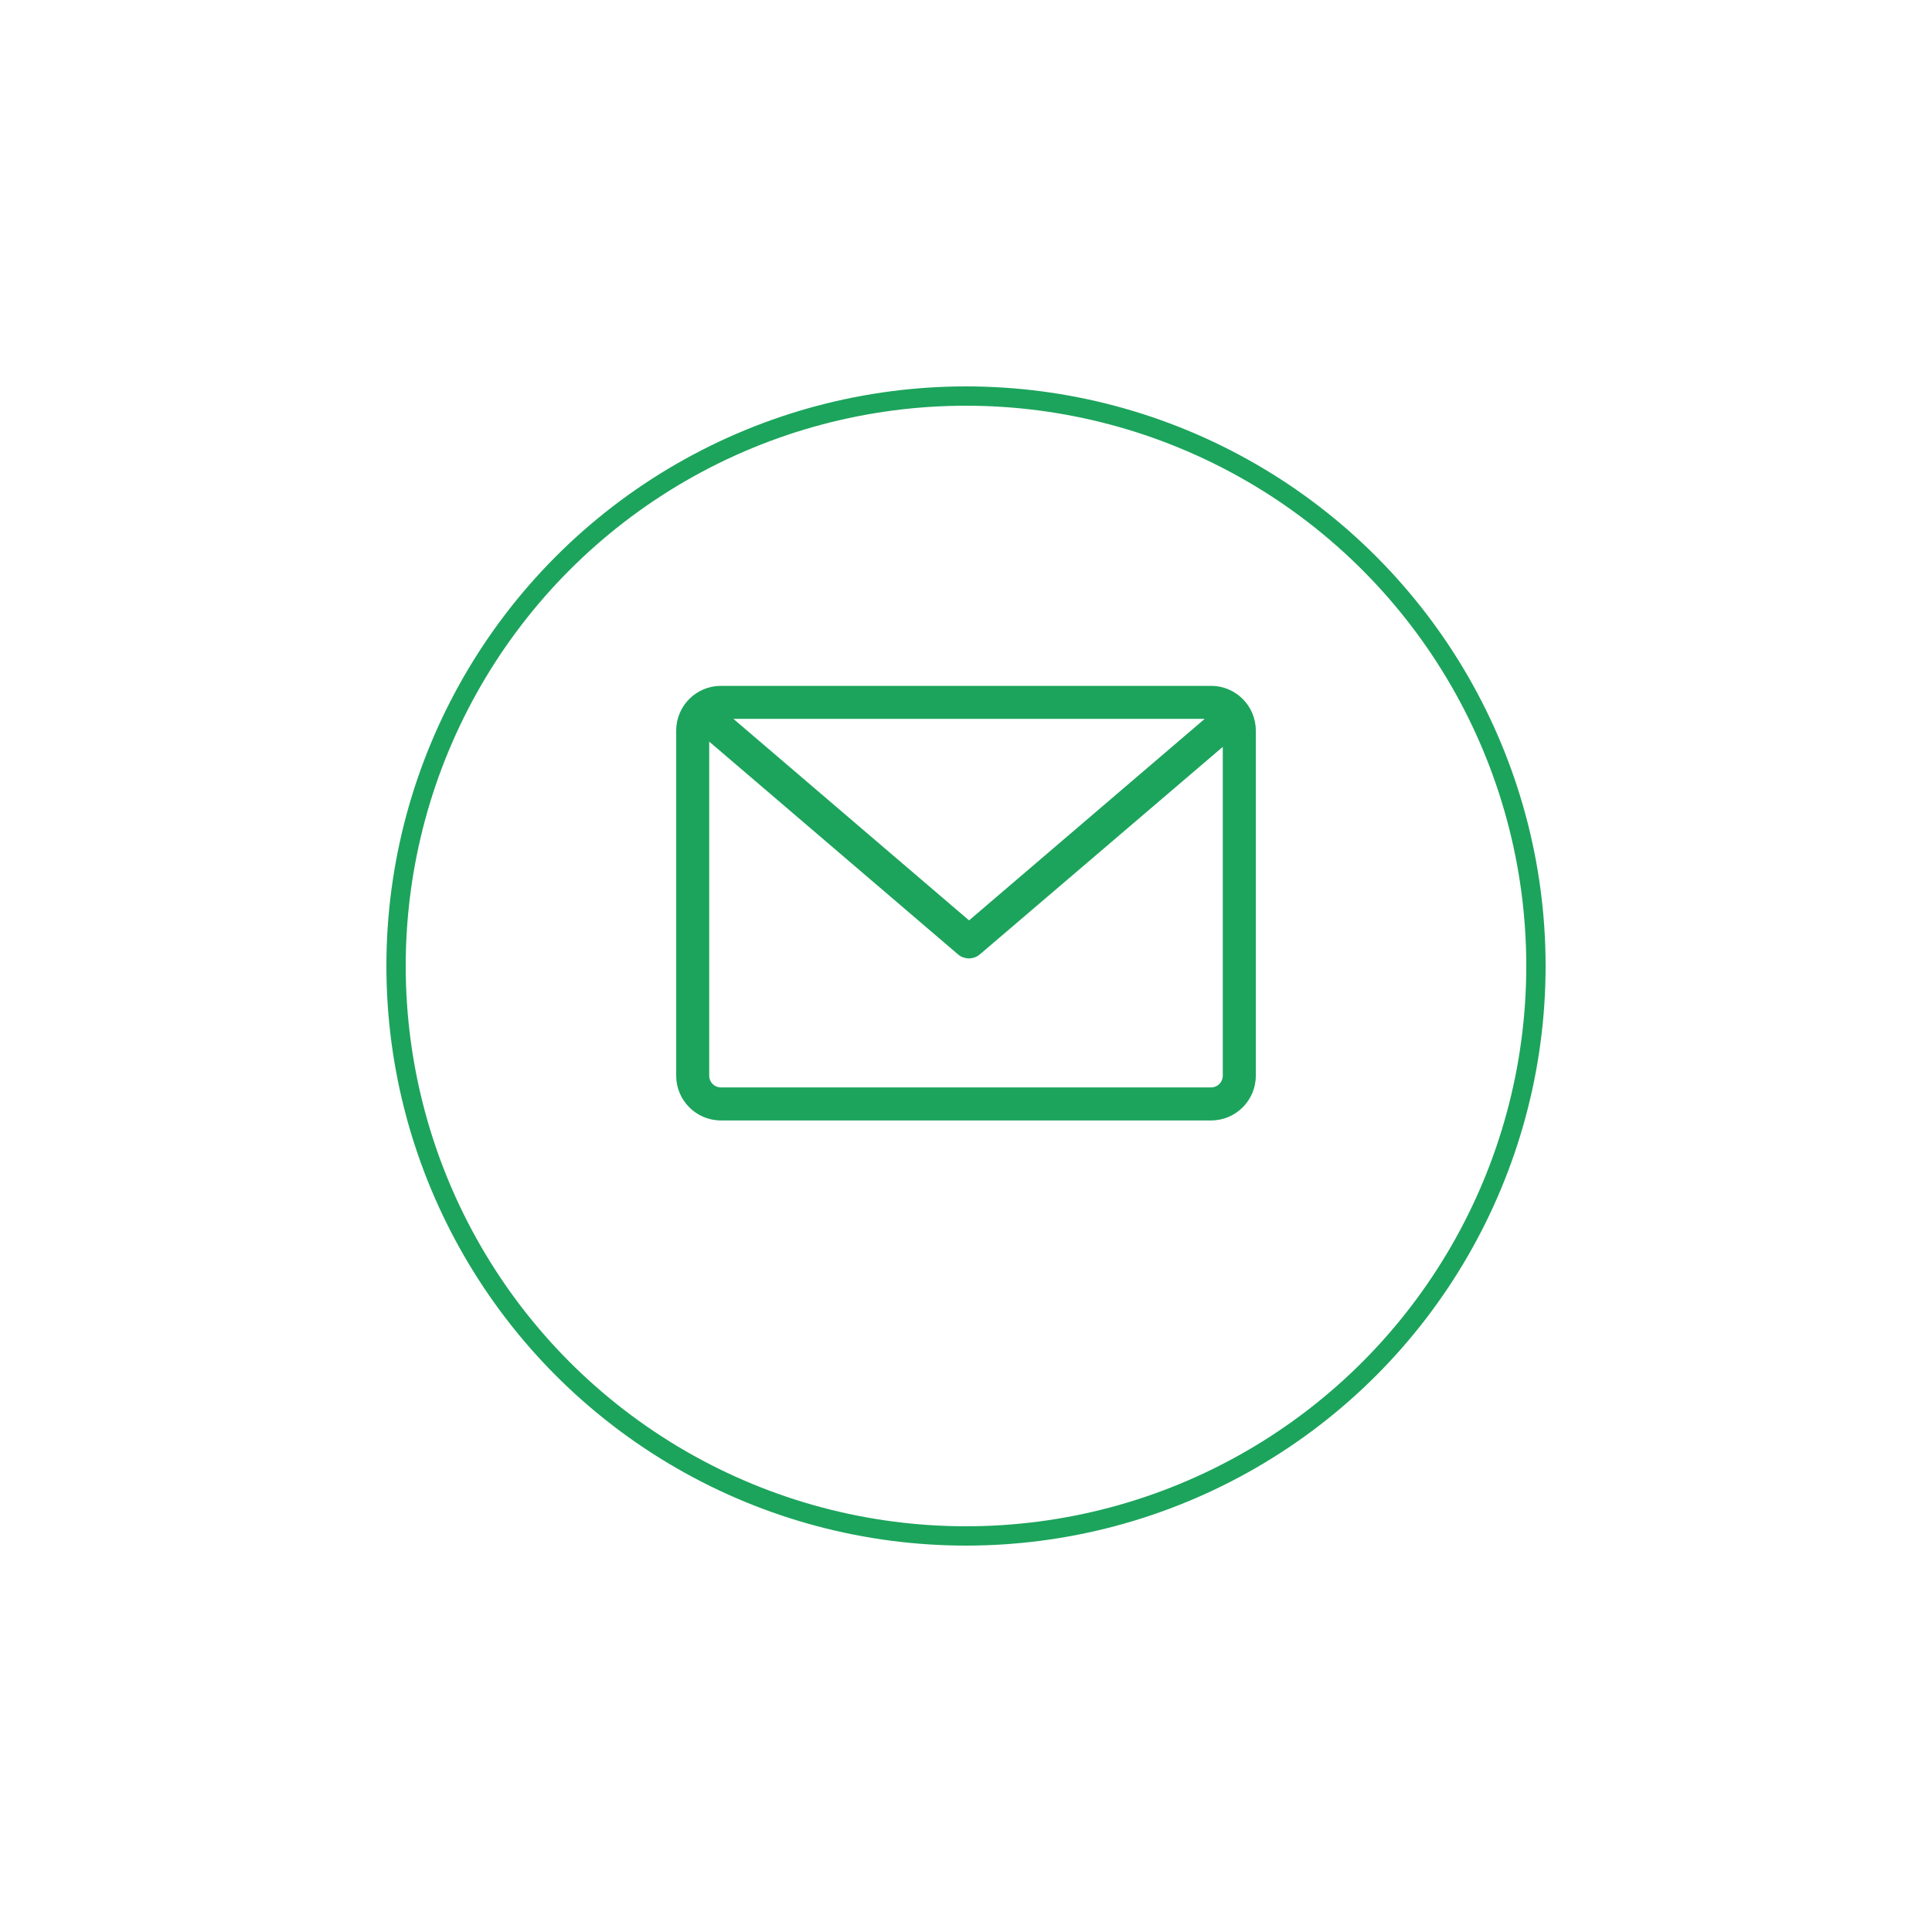 <svg width="100" height="100" viewBox="0 0 100 100" fill="none" xmlns="http://www.w3.org/2000/svg">
<g id="mail icon">
<g id="Ellipse 5" filter="url(#filter0_d_993_3148)">
<circle cx="50" cy="46" r="30" fill="white"/>
<circle cx="50" cy="46" r="29.5" stroke="#1CA45C"/>
</g>
<path id="Vector" d="M62.69 35.5H37.31C36.038 35.5 35 36.538 35 37.81V55.684C35 56.956 36.038 57.994 37.31 57.994H62.69C63.962 57.994 65 56.956 65 55.684V37.81C65 36.538 63.962 35.5 62.69 35.5ZM62.354 37.209L50.158 47.639L37.962 37.209H62.354ZM63.291 55.684C63.291 56.013 63.019 56.285 62.69 56.285H37.31C36.981 56.285 36.709 56.013 36.709 55.684V38.386L49.601 49.411C49.608 49.418 49.62 49.424 49.627 49.43C49.633 49.437 49.646 49.443 49.652 49.449C49.671 49.462 49.684 49.475 49.703 49.481C49.709 49.487 49.715 49.487 49.721 49.494C49.747 49.506 49.772 49.519 49.797 49.532C49.804 49.532 49.81 49.538 49.816 49.538C49.835 49.544 49.854 49.557 49.88 49.563C49.886 49.563 49.899 49.57 49.905 49.57C49.924 49.576 49.943 49.582 49.962 49.582C49.968 49.582 49.981 49.589 49.987 49.589C50.006 49.595 50.032 49.595 50.051 49.601C50.057 49.601 50.063 49.601 50.07 49.601C50.095 49.601 50.127 49.608 50.152 49.608C50.177 49.608 50.209 49.608 50.234 49.601C50.24 49.601 50.247 49.601 50.253 49.601C50.272 49.601 50.297 49.595 50.316 49.589C50.323 49.589 50.335 49.582 50.342 49.582C50.361 49.576 50.38 49.57 50.399 49.57C50.405 49.57 50.418 49.563 50.424 49.563C50.443 49.557 50.462 49.551 50.487 49.538C50.494 49.538 50.5 49.532 50.506 49.532C50.532 49.519 50.557 49.506 50.582 49.494C50.589 49.487 50.595 49.487 50.601 49.481C50.62 49.468 50.633 49.462 50.652 49.449C50.658 49.443 50.671 49.437 50.677 49.43C50.684 49.424 50.696 49.418 50.703 49.411L63.291 38.658V55.684Z" fill="#1CA45C"/>
</g>
<defs>
<filter id="filter0_d_993_3148" x="0" y="0" width="100" height="100" filterUnits="userSpaceOnUse" color-interpolation-filters="sRGB">
<feFlood flood-opacity="0" result="BackgroundImageFix"/>
<feColorMatrix in="SourceAlpha" type="matrix" values="0 0 0 0 0 0 0 0 0 0 0 0 0 0 0 0 0 0 127 0" result="hardAlpha"/>
<feOffset dy="4"/>
<feGaussianBlur stdDeviation="10"/>
<feComposite in2="hardAlpha" operator="out"/>
<feColorMatrix type="matrix" values="0 0 0 0 0 0 0 0 0 0 0 0 0 0 0 0 0 0 0.15 0"/>
<feBlend mode="normal" in2="BackgroundImageFix" result="effect1_dropShadow_993_3148"/>
<feBlend mode="normal" in="SourceGraphic" in2="effect1_dropShadow_993_3148" result="shape"/>
</filter>
</defs>
</svg>
